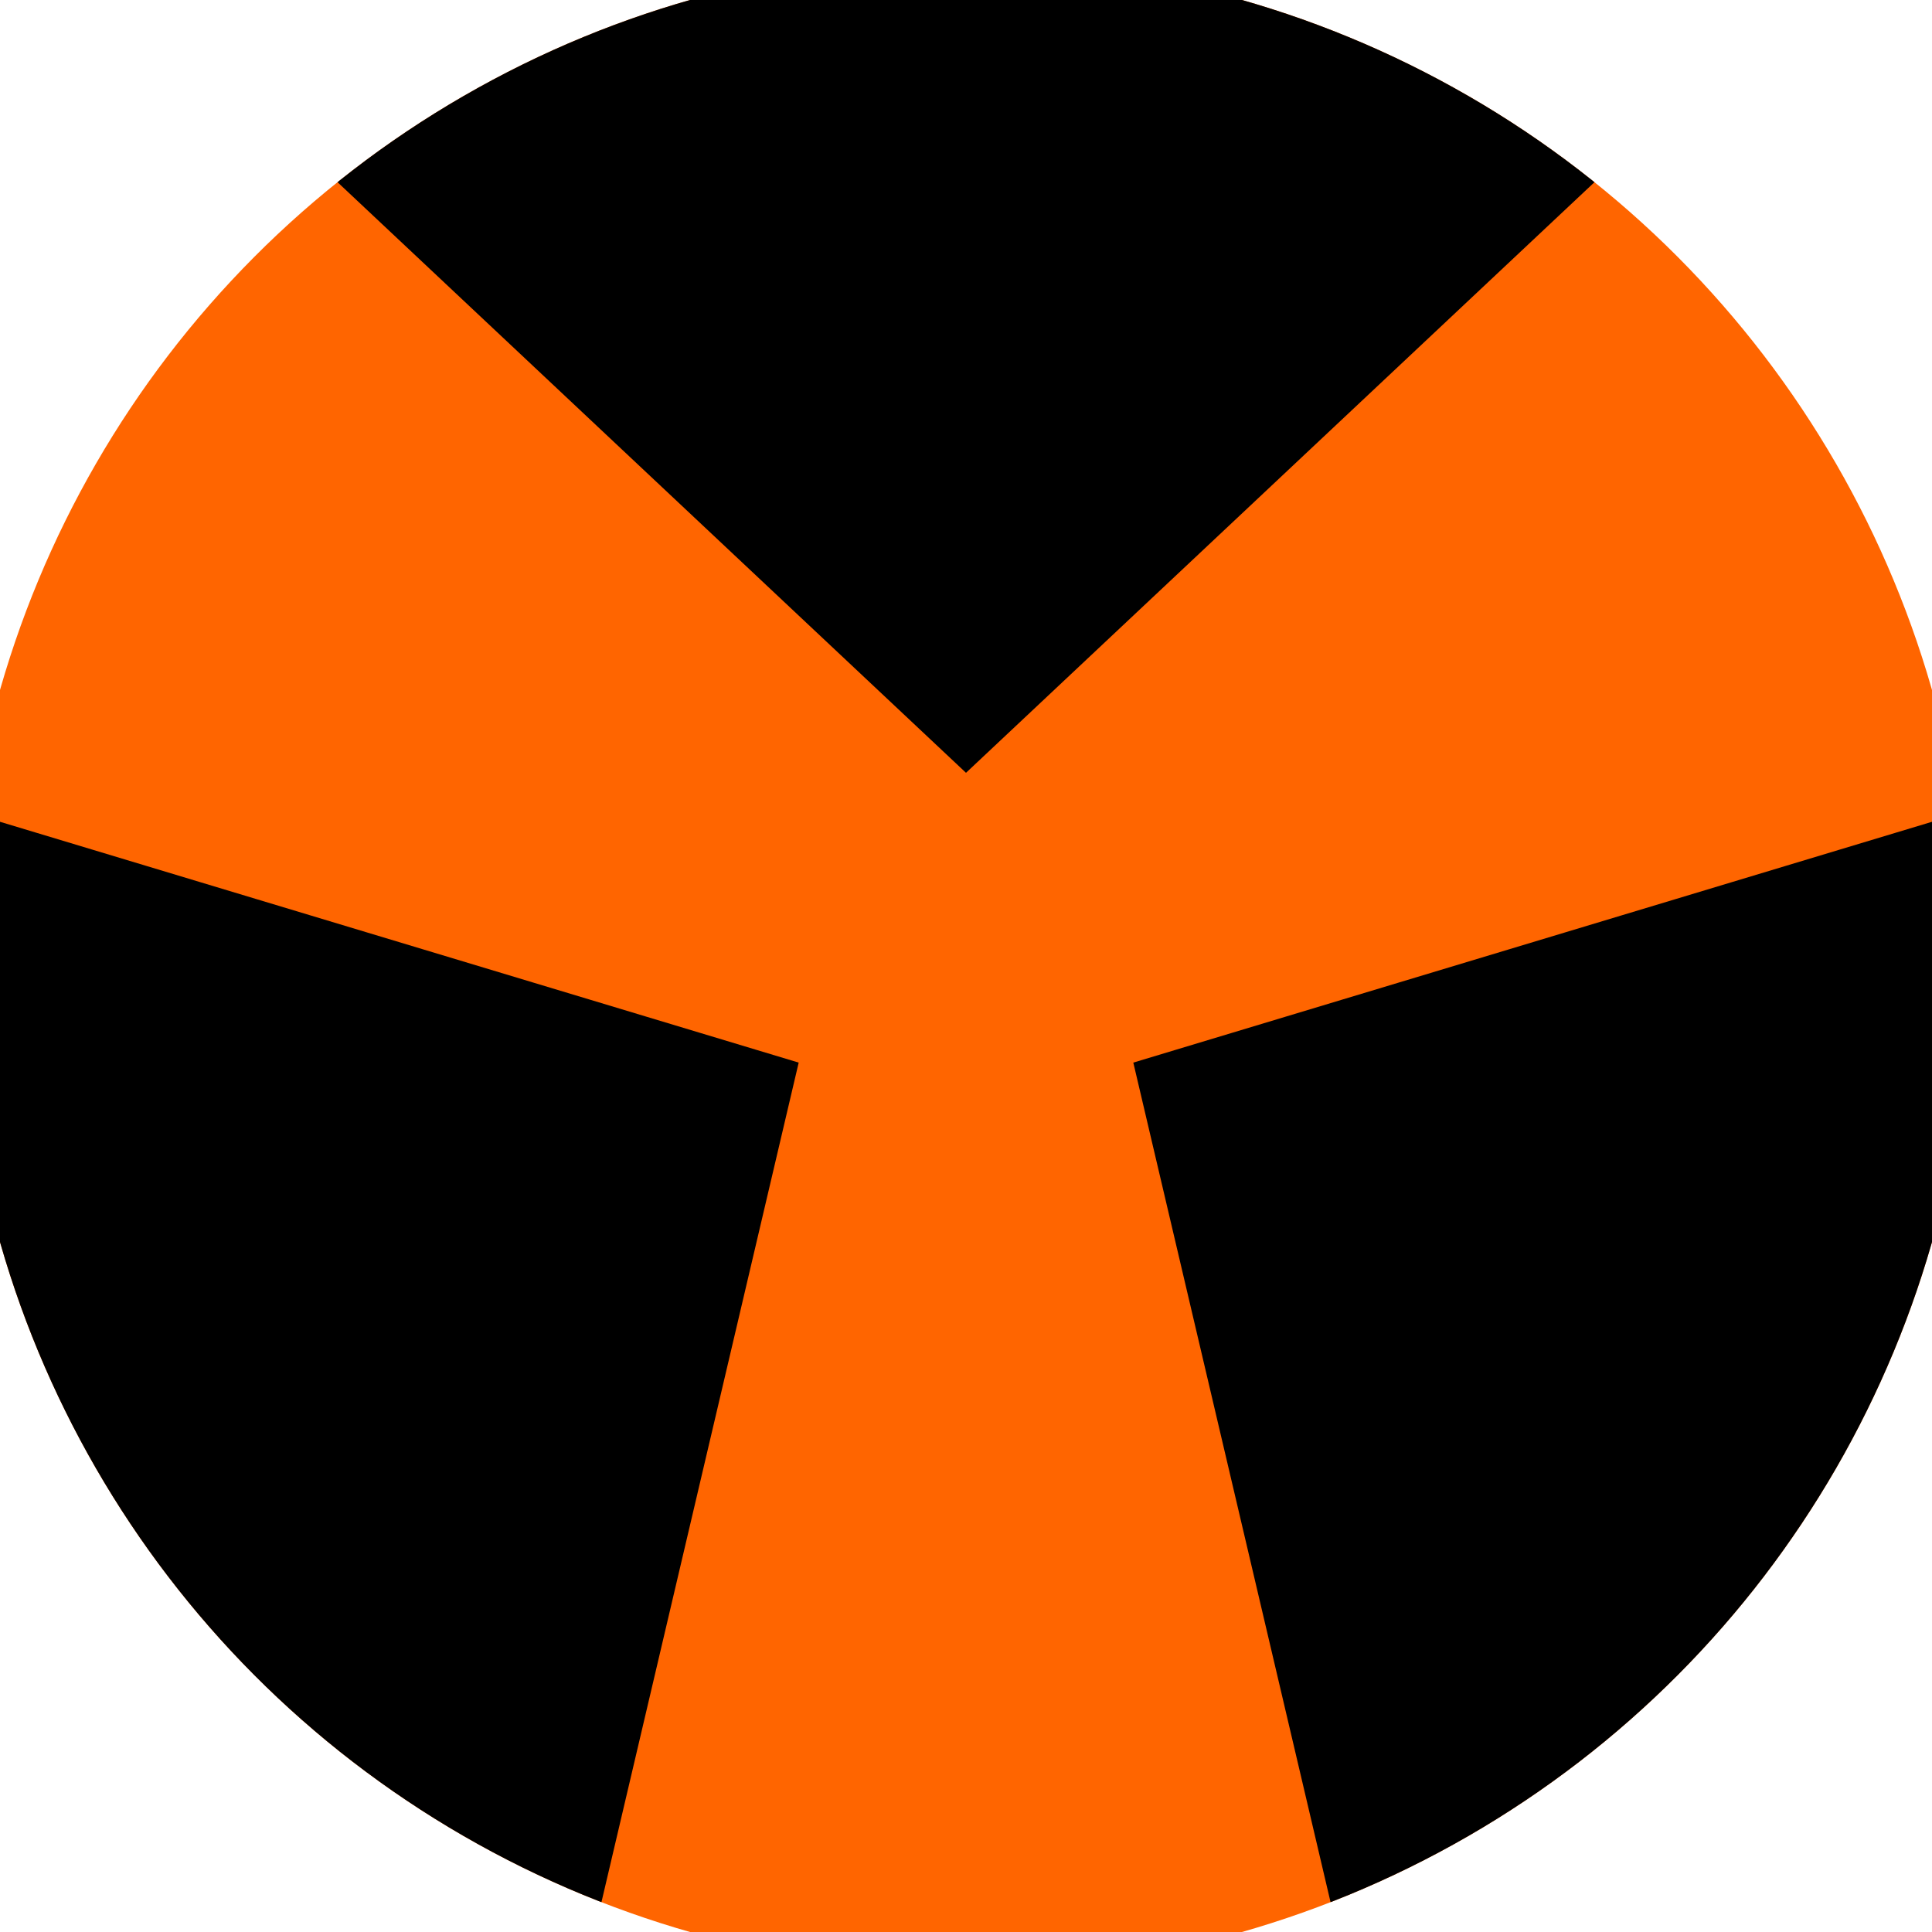 <svg xmlns="http://www.w3.org/2000/svg" width="128" height="128" viewBox="0 0 100 100" shape-rendering="geometricPrecision">
                            <defs>
                                <clipPath id="clip">
                                    <circle cx="50" cy="50" r="52" />
                                    <!--<rect x="0" y="0" width="100" height="100"/>-->
                                </clipPath>
                            </defs>
                            <g transform="rotate(0 50 50)">
                            <rect x="0" y="0" width="100" height="100" fill="#ff6500" clip-path="url(#clip)"/><path d="M 117.688 -23.61
                            L -17.688 -23.61
                            L 50 40 Z" fill="#000000" clip-path="url(#clip)"/><path d="M 79.904 145.424
                            L 147.592 28.186
                            L 58.66 55 ZM -47.592 28.186
                            L 20.096 145.424
                            L 41.34 55 Z" fill="#000000" clip-path="url(#clip)"/></g></svg>